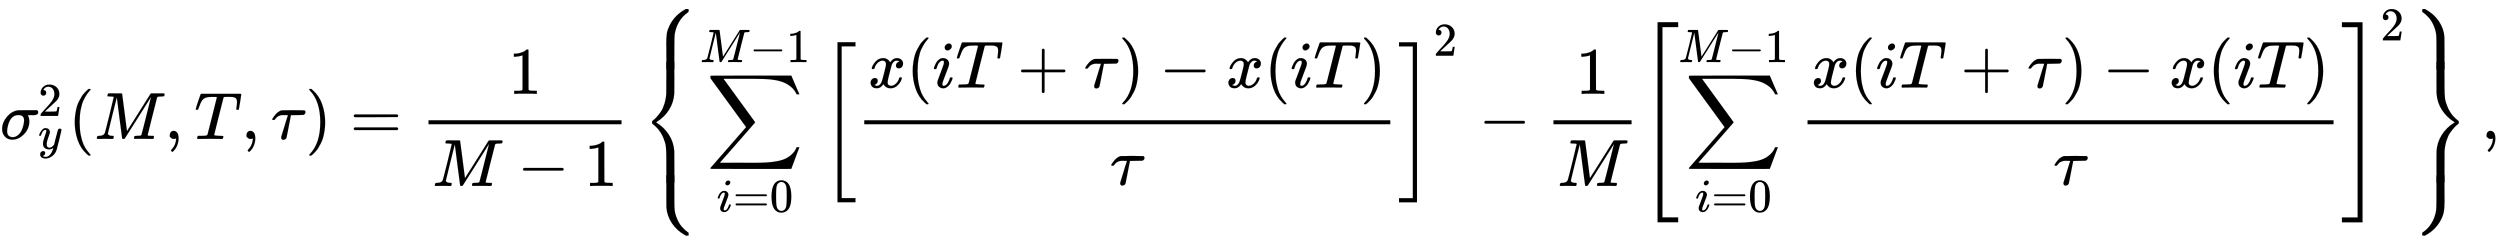 <svg xmlns:xlink="http://www.w3.org/1999/xlink" width="87.045ex" height="8.509ex" style="vertical-align: -3.671ex;" viewBox="0 -2083 37477.6 3663.7" role="img" focusable="false" xmlns="http://www.w3.org/2000/svg" aria-labelledby="MathJax-SVG-1-Title">
<title id="MathJax-SVG-1-Title">{\displaystyle \sigma _{y}^{2}(M,T,\tau )={\frac {1}{M-1}}\left\{\sum _{i=0}^{M-1}\left[{\frac {x(iT+\tau )-x(iT)}{\tau }}\right]^{2}-{\frac {1}{M}}\left[\sum _{i=0}^{M-1}{\frac {x(iT+\tau )-x(iT)}{\tau }}\right]^{2}\right\},}</title>
<defs aria-hidden="true">
<path stroke-width="1" id="E1-MJMATHI-3C3" d="M184 -11Q116 -11 74 34T31 147Q31 247 104 333T274 430Q275 431 414 431H552Q553 430 555 429T559 427T562 425T565 422T567 420T569 416T570 412T571 407T572 401Q572 357 507 357Q500 357 490 357T476 358H416L421 348Q439 310 439 263Q439 153 359 71T184 -11ZM361 278Q361 358 276 358Q152 358 115 184Q114 180 114 178Q106 141 106 117Q106 67 131 47T188 26Q242 26 287 73Q316 103 334 153T356 233T361 278Z"></path>
<path stroke-width="1" id="E1-MJMAIN-32" d="M109 429Q82 429 66 447T50 491Q50 562 103 614T235 666Q326 666 387 610T449 465Q449 422 429 383T381 315T301 241Q265 210 201 149L142 93L218 92Q375 92 385 97Q392 99 409 186V189H449V186Q448 183 436 95T421 3V0H50V19V31Q50 38 56 46T86 81Q115 113 136 137Q145 147 170 174T204 211T233 244T261 278T284 308T305 340T320 369T333 401T340 431T343 464Q343 527 309 573T212 619Q179 619 154 602T119 569T109 550Q109 549 114 549Q132 549 151 535T170 489Q170 464 154 447T109 429Z"></path>
<path stroke-width="1" id="E1-MJMATHI-79" d="M21 287Q21 301 36 335T84 406T158 442Q199 442 224 419T250 355Q248 336 247 334Q247 331 231 288T198 191T182 105Q182 62 196 45T238 27Q261 27 281 38T312 61T339 94Q339 95 344 114T358 173T377 247Q415 397 419 404Q432 431 462 431Q475 431 483 424T494 412T496 403Q496 390 447 193T391 -23Q363 -106 294 -155T156 -205Q111 -205 77 -183T43 -117Q43 -95 50 -80T69 -58T89 -48T106 -45Q150 -45 150 -87Q150 -107 138 -122T115 -142T102 -147L99 -148Q101 -153 118 -160T152 -167H160Q177 -167 186 -165Q219 -156 247 -127T290 -65T313 -9T321 21L315 17Q309 13 296 6T270 -6Q250 -11 231 -11Q185 -11 150 11T104 82Q103 89 103 113Q103 170 138 262T173 379Q173 380 173 381Q173 390 173 393T169 400T158 404H154Q131 404 112 385T82 344T65 302T57 280Q55 278 41 278H27Q21 284 21 287Z"></path>
<path stroke-width="1" id="E1-MJMAIN-28" d="M94 250Q94 319 104 381T127 488T164 576T202 643T244 695T277 729T302 750H315H319Q333 750 333 741Q333 738 316 720T275 667T226 581T184 443T167 250T184 58T225 -81T274 -167T316 -220T333 -241Q333 -250 318 -250H315H302L274 -226Q180 -141 137 -14T94 250Z"></path>
<path stroke-width="1" id="E1-MJMATHI-4D" d="M289 629Q289 635 232 637Q208 637 201 638T194 648Q194 649 196 659Q197 662 198 666T199 671T201 676T203 679T207 681T212 683T220 683T232 684Q238 684 262 684T307 683Q386 683 398 683T414 678Q415 674 451 396L487 117L510 154Q534 190 574 254T662 394Q837 673 839 675Q840 676 842 678T846 681L852 683H948Q965 683 988 683T1017 684Q1051 684 1051 673Q1051 668 1048 656T1045 643Q1041 637 1008 637Q968 636 957 634T939 623Q936 618 867 340T797 59Q797 55 798 54T805 50T822 48T855 46H886Q892 37 892 35Q892 19 885 5Q880 0 869 0Q864 0 828 1T736 2Q675 2 644 2T609 1Q592 1 592 11Q592 13 594 25Q598 41 602 43T625 46Q652 46 685 49Q699 52 704 61Q706 65 742 207T813 490T848 631L654 322Q458 10 453 5Q451 4 449 3Q444 0 433 0Q418 0 415 7Q413 11 374 317L335 624L267 354Q200 88 200 79Q206 46 272 46H282Q288 41 289 37T286 19Q282 3 278 1Q274 0 267 0Q265 0 255 0T221 1T157 2Q127 2 95 1T58 0Q43 0 39 2T35 11Q35 13 38 25T43 40Q45 46 65 46Q135 46 154 86Q158 92 223 354T289 629Z"></path>
<path stroke-width="1" id="E1-MJMAIN-2C" d="M78 35T78 60T94 103T137 121Q165 121 187 96T210 8Q210 -27 201 -60T180 -117T154 -158T130 -185T117 -194Q113 -194 104 -185T95 -172Q95 -168 106 -156T131 -126T157 -76T173 -3V9L172 8Q170 7 167 6T161 3T152 1T140 0Q113 0 96 17Z"></path>
<path stroke-width="1" id="E1-MJMATHI-54" d="M40 437Q21 437 21 445Q21 450 37 501T71 602L88 651Q93 669 101 677H569H659Q691 677 697 676T704 667Q704 661 687 553T668 444Q668 437 649 437Q640 437 637 437T631 442L629 445Q629 451 635 490T641 551Q641 586 628 604T573 629Q568 630 515 631Q469 631 457 630T439 622Q438 621 368 343T298 60Q298 48 386 46Q418 46 427 45T436 36Q436 31 433 22Q429 4 424 1L422 0Q419 0 415 0Q410 0 363 1T228 2Q99 2 64 0H49Q43 6 43 9T45 27Q49 40 55 46H83H94Q174 46 189 55Q190 56 191 56Q196 59 201 76T241 233Q258 301 269 344Q339 619 339 625Q339 630 310 630H279Q212 630 191 624Q146 614 121 583T67 467Q60 445 57 441T43 437H40Z"></path>
<path stroke-width="1" id="E1-MJMATHI-3C4" d="M39 284Q18 284 18 294Q18 301 45 338T99 398Q134 425 164 429Q170 431 332 431Q492 431 497 429Q517 424 517 402Q517 388 508 376T485 360Q479 358 389 358T299 356Q298 355 283 274T251 109T233 20Q228 5 215 -4T186 -13Q153 -13 153 20V30L203 192Q214 228 227 272T248 336L254 357Q254 358 208 358Q206 358 197 358T183 359Q105 359 61 295Q56 287 53 286T39 284Z"></path>
<path stroke-width="1" id="E1-MJMAIN-29" d="M60 749L64 750Q69 750 74 750H86L114 726Q208 641 251 514T294 250Q294 182 284 119T261 12T224 -76T186 -143T145 -194T113 -227T90 -246Q87 -249 86 -250H74Q66 -250 63 -250T58 -247T55 -238Q56 -237 66 -225Q221 -64 221 250T66 725Q56 737 55 738Q55 746 60 749Z"></path>
<path stroke-width="1" id="E1-MJMAIN-3D" d="M56 347Q56 360 70 367H707Q722 359 722 347Q722 336 708 328L390 327H72Q56 332 56 347ZM56 153Q56 168 72 173H708Q722 163 722 153Q722 140 707 133H70Q56 140 56 153Z"></path>
<path stroke-width="1" id="E1-MJMAIN-31" d="M213 578L200 573Q186 568 160 563T102 556H83V602H102Q149 604 189 617T245 641T273 663Q275 666 285 666Q294 666 302 660V361L303 61Q310 54 315 52T339 48T401 46H427V0H416Q395 3 257 3Q121 3 100 0H88V46H114Q136 46 152 46T177 47T193 50T201 52T207 57T213 61V578Z"></path>
<path stroke-width="1" id="E1-MJMAIN-2212" d="M84 237T84 250T98 270H679Q694 262 694 250T679 230H98Q84 237 84 250Z"></path>
<path stroke-width="1" id="E1-MJMAIN-7B" d="M434 -231Q434 -244 428 -250H410Q281 -250 230 -184Q225 -177 222 -172T217 -161T213 -148T211 -133T210 -111T209 -84T209 -47T209 0Q209 21 209 53Q208 142 204 153Q203 154 203 155Q189 191 153 211T82 231Q71 231 68 234T65 250T68 266T82 269Q116 269 152 289T203 345Q208 356 208 377T209 529V579Q209 634 215 656T244 698Q270 724 324 740Q361 748 377 749Q379 749 390 749T408 750H428Q434 744 434 732Q434 719 431 716Q429 713 415 713Q362 710 332 689T296 647Q291 634 291 499V417Q291 370 288 353T271 314Q240 271 184 255L170 250L184 245Q202 239 220 230T262 196T290 137Q291 131 291 1Q291 -134 296 -147Q306 -174 339 -192T415 -213Q429 -213 431 -216Q434 -219 434 -231Z"></path>
<path stroke-width="1" id="E1-MJSZ2-2211" d="M60 948Q63 950 665 950H1267L1325 815Q1384 677 1388 669H1348L1341 683Q1320 724 1285 761Q1235 809 1174 838T1033 881T882 898T699 902H574H543H251L259 891Q722 258 724 252Q725 250 724 246Q721 243 460 -56L196 -356Q196 -357 407 -357Q459 -357 548 -357T676 -358Q812 -358 896 -353T1063 -332T1204 -283T1307 -196Q1328 -170 1348 -124H1388Q1388 -125 1381 -145T1356 -210T1325 -294L1267 -449L666 -450Q64 -450 61 -448Q55 -446 55 -439Q55 -437 57 -433L590 177Q590 178 557 222T452 366T322 544L56 909L55 924Q55 945 60 948Z"></path>
<path stroke-width="1" id="E1-MJMATHI-69" d="M184 600Q184 624 203 642T247 661Q265 661 277 649T290 619Q290 596 270 577T226 557Q211 557 198 567T184 600ZM21 287Q21 295 30 318T54 369T98 420T158 442Q197 442 223 419T250 357Q250 340 236 301T196 196T154 83Q149 61 149 51Q149 26 166 26Q175 26 185 29T208 43T235 78T260 137Q263 149 265 151T282 153Q302 153 302 143Q302 135 293 112T268 61T223 11T161 -11Q129 -11 102 10T74 74Q74 91 79 106T122 220Q160 321 166 341T173 380Q173 404 156 404H154Q124 404 99 371T61 287Q60 286 59 284T58 281T56 279T53 278T49 278T41 278H27Q21 284 21 287Z"></path>
<path stroke-width="1" id="E1-MJMAIN-30" d="M96 585Q152 666 249 666Q297 666 345 640T423 548Q460 465 460 320Q460 165 417 83Q397 41 362 16T301 -15T250 -22Q224 -22 198 -16T137 16T82 83Q39 165 39 320Q39 494 96 585ZM321 597Q291 629 250 629Q208 629 178 597Q153 571 145 525T137 333Q137 175 145 125T181 46Q209 16 250 16Q290 16 318 46Q347 76 354 130T362 333Q362 478 354 524T321 597Z"></path>
<path stroke-width="1" id="E1-MJMAIN-5B" d="M118 -250V750H255V710H158V-210H255V-250H118Z"></path>
<path stroke-width="1" id="E1-MJMATHI-78" d="M52 289Q59 331 106 386T222 442Q257 442 286 424T329 379Q371 442 430 442Q467 442 494 420T522 361Q522 332 508 314T481 292T458 288Q439 288 427 299T415 328Q415 374 465 391Q454 404 425 404Q412 404 406 402Q368 386 350 336Q290 115 290 78Q290 50 306 38T341 26Q378 26 414 59T463 140Q466 150 469 151T485 153H489Q504 153 504 145Q504 144 502 134Q486 77 440 33T333 -11Q263 -11 227 52Q186 -10 133 -10H127Q78 -10 57 16T35 71Q35 103 54 123T99 143Q142 143 142 101Q142 81 130 66T107 46T94 41L91 40Q91 39 97 36T113 29T132 26Q168 26 194 71Q203 87 217 139T245 247T261 313Q266 340 266 352Q266 380 251 392T217 404Q177 404 142 372T93 290Q91 281 88 280T72 278H58Q52 284 52 289Z"></path>
<path stroke-width="1" id="E1-MJMAIN-2B" d="M56 237T56 250T70 270H369V420L370 570Q380 583 389 583Q402 583 409 568V270H707Q722 262 722 250T707 230H409V-68Q401 -82 391 -82H389H387Q375 -82 369 -68V230H70Q56 237 56 250Z"></path>
<path stroke-width="1" id="E1-MJMAIN-5D" d="M22 710V750H159V-250H22V-210H119V710H22Z"></path>
<path stroke-width="1" id="E1-MJSZ3-5B" d="M247 -949V1450H516V1388H309V-887H516V-949H247Z"></path>
<path stroke-width="1" id="E1-MJSZ3-5D" d="M11 1388V1450H280V-949H11V-887H218V1388H11Z"></path>
<path stroke-width="1" id="E1-MJSZ4-5B" d="M269 -1249V1750H577V1677H342V-1176H577V-1249H269Z"></path>
<path stroke-width="1" id="E1-MJSZ4-5D" d="M5 1677V1750H313V-1249H5V-1176H240V1677H5Z"></path>
<path stroke-width="1" id="E1-MJMAIN-7D" d="M65 731Q65 745 68 747T88 750Q171 750 216 725T279 670Q288 649 289 635T291 501Q292 362 293 357Q306 312 345 291T417 269Q428 269 431 266T434 250T431 234T417 231Q380 231 345 210T298 157Q293 143 292 121T291 -28V-79Q291 -134 285 -156T256 -198Q202 -250 89 -250Q71 -250 68 -247T65 -230Q65 -224 65 -223T66 -218T69 -214T77 -213Q91 -213 108 -210T146 -200T183 -177T207 -139Q208 -134 209 3L210 139Q223 196 280 230Q315 247 330 250Q305 257 280 270Q225 304 212 352L210 362L209 498Q208 635 207 640Q195 680 154 696T77 713Q68 713 67 716T65 731Z"></path>
<path stroke-width="1" id="E1-MJSZ4-23A7" d="M712 899L718 893V876V865Q718 854 704 846Q627 793 577 710T510 525Q510 524 509 521Q505 493 504 349Q504 345 504 334Q504 277 504 240Q504 -2 503 -4Q502 -8 494 -9T444 -10Q392 -10 390 -9Q387 -8 386 -5Q384 5 384 230Q384 262 384 312T383 382Q383 481 392 535T434 656Q510 806 664 892L677 899H712Z"></path>
<path stroke-width="1" id="E1-MJSZ4-23A9" d="M718 -893L712 -899H677L666 -893Q542 -825 468 -714T385 -476Q384 -466 384 -282Q384 3 385 5L389 9Q392 10 444 10Q486 10 494 9T503 4Q504 2 504 -239V-310V-366Q504 -470 508 -513T530 -609Q546 -657 569 -698T617 -767T661 -812T699 -843T717 -856T718 -876V-893Z"></path>
<path stroke-width="1" id="E1-MJSZ4-23A8" d="M389 1159Q391 1160 455 1160Q496 1160 498 1159Q501 1158 502 1155Q504 1145 504 924Q504 691 503 682Q494 549 425 439T243 259L229 250L243 241Q349 175 421 66T503 -182Q504 -191 504 -424Q504 -600 504 -629T499 -659H498Q496 -660 444 -660T390 -659Q387 -658 386 -655Q384 -645 384 -425V-282Q384 -176 377 -116T342 10Q325 54 301 92T255 155T214 196T183 222T171 232Q170 233 170 250T171 268Q171 269 191 284T240 331T300 407T354 524T383 679Q384 691 384 925Q384 1152 385 1155L389 1159Z"></path>
<path stroke-width="1" id="E1-MJSZ4-23AB" d="M170 875Q170 892 172 895T189 899H194H211L222 893Q345 826 420 715T503 476Q504 467 504 230Q504 51 504 21T499 -9H498Q496 -10 444 -10Q402 -10 394 -9T385 -4Q384 -2 384 240V311V366Q384 469 380 513T358 609Q342 657 319 698T271 767T227 812T189 843T171 856T170 875Z"></path>
<path stroke-width="1" id="E1-MJSZ4-23AD" d="M384 -239V-57Q384 4 389 9Q391 10 455 10Q496 10 498 9Q501 8 502 5Q504 -5 504 -230Q504 -261 504 -311T505 -381Q505 -486 492 -551T435 -691Q357 -820 222 -893L211 -899H195Q176 -899 173 -896T170 -874Q170 -858 171 -855T184 -846Q262 -793 312 -709T378 -525Q378 -524 379 -522Q383 -493 384 -351Q384 -345 384 -334Q384 -276 384 -239Z"></path>
<path stroke-width="1" id="E1-MJSZ4-23AC" d="M389 1159Q391 1160 455 1160Q496 1160 498 1159Q501 1158 502 1155Q504 1145 504 925V782Q504 676 511 616T546 490Q563 446 587 408T633 345T674 304T705 278T717 268Q718 267 718 250T717 232Q717 231 697 216T648 169T588 93T534 -24T505 -179Q504 -191 504 -425Q504 -600 504 -629T499 -659H498Q496 -660 444 -660T390 -659Q387 -658 386 -655Q384 -645 384 -424Q384 -191 385 -182Q394 -49 463 61T645 241L659 250L645 259Q539 325 467 434T385 682Q384 692 384 873Q384 1153 385 1155L389 1159Z"></path>
</defs>
<g stroke="currentColor" fill="currentColor" stroke-width="0" transform="matrix(1 0 0 -1 0 0)" aria-hidden="true">
 <use xlink:href="#E1-MJMATHI-3C3" x="0" y="0"></use>
 <use transform="scale(0.707)" xlink:href="#E1-MJMAIN-32" x="810" y="488"></use>
 <use transform="scale(0.707)" xlink:href="#E1-MJMATHI-79" x="808" y="-212"></use>
 <use xlink:href="#E1-MJMAIN-28" x="1026" y="0"></use>
 <use xlink:href="#E1-MJMATHI-4D" x="1416" y="0"></use>
 <use xlink:href="#E1-MJMAIN-2C" x="2467" y="0"></use>
 <use xlink:href="#E1-MJMATHI-54" x="2912" y="0"></use>
 <use xlink:href="#E1-MJMAIN-2C" x="3617" y="0"></use>
 <use xlink:href="#E1-MJMATHI-3C4" x="4062" y="0"></use>
 <use xlink:href="#E1-MJMAIN-29" x="4580" y="0"></use>
 <use xlink:href="#E1-MJMAIN-3D" x="5247" y="0"></use>
<g transform="translate(6303,0)">
<g transform="translate(120,0)">
<rect stroke="none" width="2894" height="60" x="0" y="220"></rect>
 <use xlink:href="#E1-MJMAIN-31" x="1197" y="676"></use>
<g transform="translate(60,-705)">
 <use xlink:href="#E1-MJMATHI-4D" x="0" y="0"></use>
 <use xlink:href="#E1-MJMAIN-2212" x="1273" y="0"></use>
 <use xlink:href="#E1-MJMAIN-31" x="2274" y="0"></use>
</g>
</g>
</g>
<g transform="translate(9605,0)">
<g transform="translate(0,1949)">
 <use xlink:href="#E1-MJSZ4-23A7" x="0" y="-900"></use>
 <use xlink:href="#E1-MJSZ4-23A8" x="0" y="-1950"></use>
 <use xlink:href="#E1-MJSZ4-23A9" x="0" y="-2499"></use>
</g>
<g transform="translate(889,0)">
 <use xlink:href="#E1-MJSZ2-2211" x="101" y="0"></use>
<g transform="translate(249,-1090)">
 <use transform="scale(0.707)" xlink:href="#E1-MJMATHI-69" x="0" y="0"></use>
 <use transform="scale(0.707)" xlink:href="#E1-MJMAIN-3D" x="345" y="0"></use>
 <use transform="scale(0.707)" xlink:href="#E1-MJMAIN-30" x="1124" y="0"></use>
</g>
<g transform="translate(0,1151)">
 <use transform="scale(0.707)" xlink:href="#E1-MJMATHI-4D" x="0" y="0"></use>
 <use transform="scale(0.707)" xlink:href="#E1-MJMAIN-2212" x="1051" y="0"></use>
 <use transform="scale(0.707)" xlink:href="#E1-MJMAIN-31" x="1830" y="0"></use>
</g>
<g transform="translate(1814,0)">
 <use xlink:href="#E1-MJSZ3-5B"></use>
<g transform="translate(528,0)">
<g transform="translate(120,0)">
<rect stroke="none" width="7886" height="60" x="0" y="220"></rect>
<g transform="translate(60,770)">
 <use xlink:href="#E1-MJMATHI-78" x="0" y="0"></use>
 <use xlink:href="#E1-MJMAIN-28" x="572" y="0"></use>
 <use xlink:href="#E1-MJMATHI-69" x="962" y="0"></use>
 <use xlink:href="#E1-MJMATHI-54" x="1307" y="0"></use>
 <use xlink:href="#E1-MJMAIN-2B" x="2234" y="0"></use>
 <use xlink:href="#E1-MJMATHI-3C4" x="3234" y="0"></use>
 <use xlink:href="#E1-MJMAIN-29" x="3752" y="0"></use>
 <use xlink:href="#E1-MJMAIN-2212" x="4364" y="0"></use>
 <use xlink:href="#E1-MJMATHI-78" x="5364" y="0"></use>
 <use xlink:href="#E1-MJMAIN-28" x="5937" y="0"></use>
 <use xlink:href="#E1-MJMATHI-69" x="6326" y="0"></use>
 <use xlink:href="#E1-MJMATHI-54" x="6672" y="0"></use>
 <use xlink:href="#E1-MJMAIN-29" x="7376" y="0"></use>
</g>
 <use xlink:href="#E1-MJMATHI-3C4" x="3684" y="-686"></use>
</g>
</g>
 <use xlink:href="#E1-MJSZ3-5D" x="8654" y="-1"></use>
 <use transform="scale(0.707)" xlink:href="#E1-MJMAIN-32" x="12987" y="1765"></use>
</g>
 <use xlink:href="#E1-MJMAIN-2212" x="11674" y="0"></use>
<g transform="translate(12674,0)">
<g transform="translate(120,0)">
<rect stroke="none" width="1171" height="60" x="0" y="220"></rect>
 <use xlink:href="#E1-MJMAIN-31" x="335" y="676"></use>
 <use xlink:href="#E1-MJMATHI-4D" x="60" y="-705"></use>
</g>
</g>
<g transform="translate(14086,0)">
 <use xlink:href="#E1-MJSZ4-5B"></use>
<g transform="translate(583,0)">
 <use xlink:href="#E1-MJSZ2-2211" x="101" y="0"></use>
<g transform="translate(249,-1090)">
 <use transform="scale(0.707)" xlink:href="#E1-MJMATHI-69" x="0" y="0"></use>
 <use transform="scale(0.707)" xlink:href="#E1-MJMAIN-3D" x="345" y="0"></use>
 <use transform="scale(0.707)" xlink:href="#E1-MJMAIN-30" x="1124" y="0"></use>
</g>
<g transform="translate(0,1151)">
 <use transform="scale(0.707)" xlink:href="#E1-MJMATHI-4D" x="0" y="0"></use>
 <use transform="scale(0.707)" xlink:href="#E1-MJMAIN-2212" x="1051" y="0"></use>
 <use transform="scale(0.707)" xlink:href="#E1-MJMAIN-31" x="1830" y="0"></use>
</g>
<g transform="translate(1814,0)">
<g transform="translate(120,0)">
<rect stroke="none" width="7886" height="60" x="0" y="220"></rect>
<g transform="translate(60,770)">
 <use xlink:href="#E1-MJMATHI-78" x="0" y="0"></use>
 <use xlink:href="#E1-MJMAIN-28" x="572" y="0"></use>
 <use xlink:href="#E1-MJMATHI-69" x="962" y="0"></use>
 <use xlink:href="#E1-MJMATHI-54" x="1307" y="0"></use>
 <use xlink:href="#E1-MJMAIN-2B" x="2234" y="0"></use>
 <use xlink:href="#E1-MJMATHI-3C4" x="3234" y="0"></use>
 <use xlink:href="#E1-MJMAIN-29" x="3752" y="0"></use>
 <use xlink:href="#E1-MJMAIN-2212" x="4364" y="0"></use>
 <use xlink:href="#E1-MJMATHI-78" x="5364" y="0"></use>
 <use xlink:href="#E1-MJMAIN-28" x="5937" y="0"></use>
 <use xlink:href="#E1-MJMATHI-69" x="6326" y="0"></use>
 <use xlink:href="#E1-MJMATHI-54" x="6672" y="0"></use>
 <use xlink:href="#E1-MJMAIN-29" x="7376" y="0"></use>
</g>
 <use xlink:href="#E1-MJMATHI-3C4" x="3684" y="-686"></use>
</g>
</g>
</g>
 <use xlink:href="#E1-MJSZ4-5D" x="10524" y="-1"></use>
 <use transform="scale(0.707)" xlink:href="#E1-MJMAIN-32" x="15709" y="2089"></use>
</g>
</g>
<g transform="translate(26537,1949)">
 <use xlink:href="#E1-MJSZ4-23AB" x="0" y="-900"></use>
 <use xlink:href="#E1-MJSZ4-23AC" x="0" y="-1950"></use>
 <use xlink:href="#E1-MJSZ4-23AD" x="0" y="-2499"></use>
</g>
</g>
 <use xlink:href="#E1-MJMAIN-2C" x="37199" y="0"></use>
</g>
</svg>